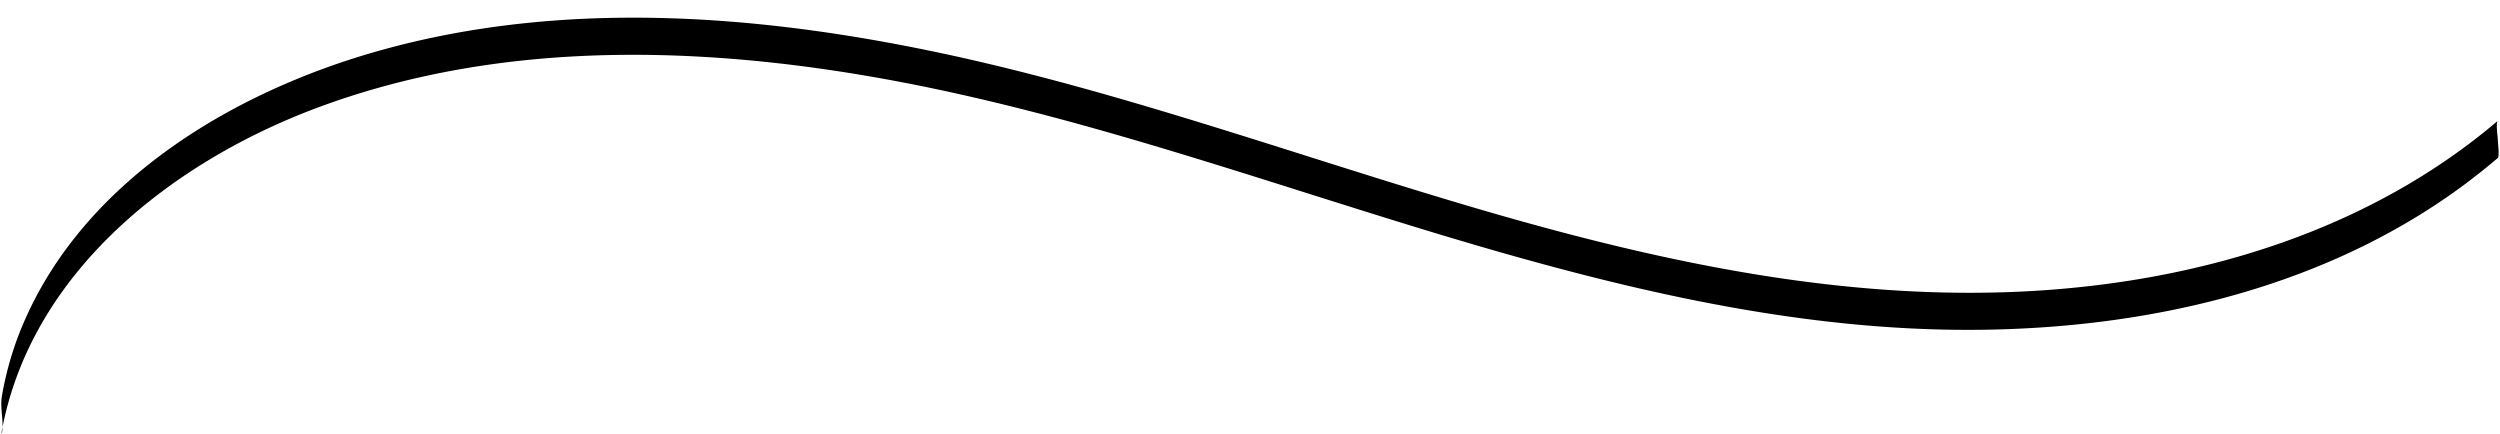 <?xml version="1.0" encoding="UTF-8" standalone="no"?><svg xmlns="http://www.w3.org/2000/svg" xmlns:xlink="http://www.w3.org/1999/xlink" data-name="Layer 2" fill="#000000" height="58.3" preserveAspectRatio="xMidYMid meet" version="1" viewBox="69.7 246.4 336.2 58.3" width="336.2" zoomAndPan="magnify"><g id="change1_1"><path d="M69.9,304.58c3.88-21.56,23-36.44,42.52-43.71,23.58-8.79,49.48-8.43,74-4.24,26.09,4.46,51.06,13.48,76.31,21.12,23.83,7.2,48.3,13.29,73.36,13,22-.26,44.6-5.28,62.9-18,2.29-1.59,4.49-3.3,6.61-5.1.26-.22,0-2.15,0-2.5s-.29-2.29,0-2.5c-17.09,14.53-39.16,21.31-61.28,22.8-24.53,1.65-48.72-3.23-72.19-9.91-25.56-7.28-50.55-16.68-76.6-22.15-24.37-5.11-50.19-7-74.45-.28-20.34,5.62-41.44,18.22-49.12,39a43.76,43.76,0,0,0-2,7.54c-.29,1.62.29,3.39,0,5Z" fill="#000000"/></g></svg>